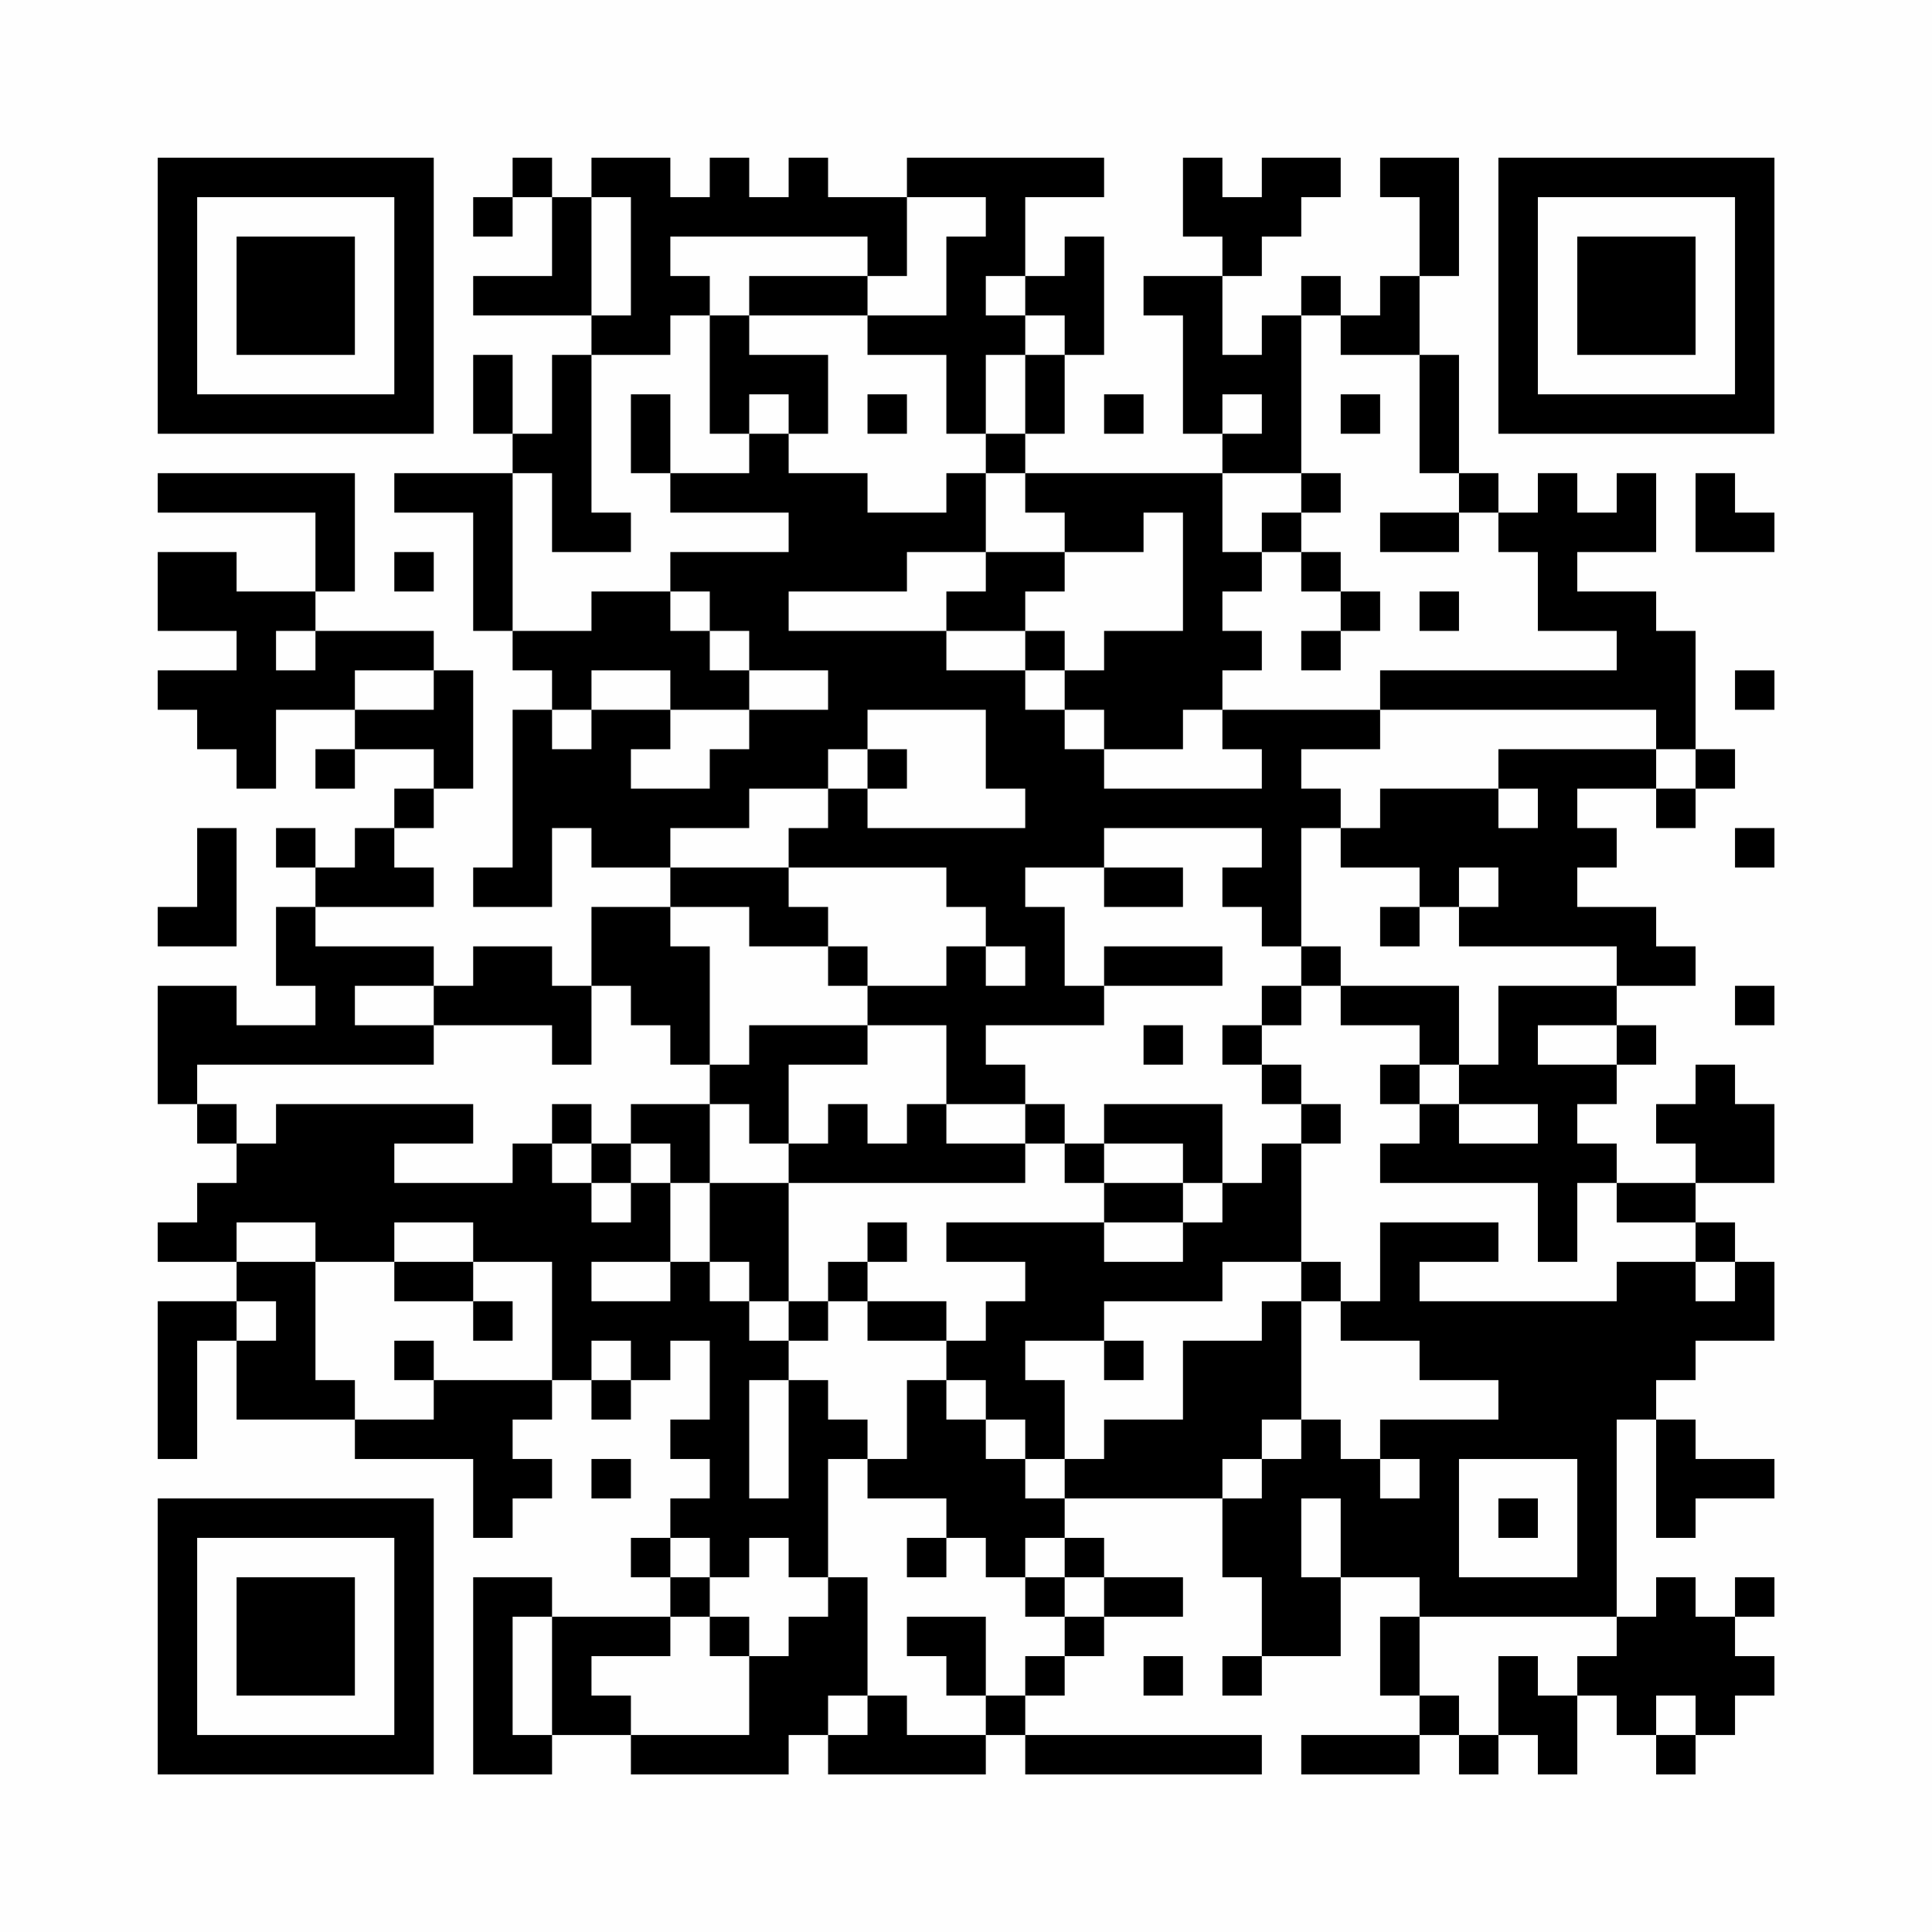 <?xml version="1.0" encoding="UTF-8"?>
<svg xmlns="http://www.w3.org/2000/svg" version="1.1" width="200" height="200" viewBox="0 0 200 200"><rect x="0" y="0" width="200" height="200" fill="#fefefe"/><g transform="scale(4.082)"><g transform="translate(4,4)"><path fill-rule="evenodd" d="M9 0L9 1L8 1L8 2L9 2L9 1L10 1L10 3L8 3L8 4L11 4L11 5L10 5L10 7L9 7L9 5L8 5L8 7L9 7L9 8L6 8L6 9L8 9L8 12L9 12L9 13L10 13L10 14L9 14L9 18L8 18L8 19L10 19L10 17L11 17L11 18L13 18L13 19L11 19L11 21L10 21L10 20L8 20L8 21L7 21L7 20L4 20L4 19L7 19L7 18L6 18L6 17L7 17L7 16L8 16L8 13L7 13L7 12L4 12L4 11L5 11L5 8L0 8L0 9L4 9L4 11L2 11L2 10L0 10L0 12L2 12L2 13L0 13L0 14L1 14L1 15L2 15L2 16L3 16L3 14L5 14L5 15L4 15L4 16L5 16L5 15L7 15L7 16L6 16L6 17L5 17L5 18L4 18L4 17L3 17L3 18L4 18L4 19L3 19L3 21L4 21L4 22L2 22L2 21L0 21L0 24L1 24L1 25L2 25L2 26L1 26L1 27L0 27L0 28L2 28L2 29L0 29L0 33L1 33L1 30L2 30L2 32L5 32L5 33L8 33L8 35L9 35L9 34L10 34L10 33L9 33L9 32L10 32L10 31L11 31L11 32L12 32L12 31L13 31L13 30L14 30L14 32L13 32L13 33L14 33L14 34L13 34L13 35L12 35L12 36L13 36L13 37L10 37L10 36L8 36L8 41L10 41L10 40L12 40L12 41L16 41L16 40L17 40L17 41L21 41L21 40L22 40L22 41L28 41L28 40L22 40L22 39L23 39L23 38L24 38L24 37L26 37L26 36L24 36L24 35L23 35L23 34L27 34L27 36L28 36L28 38L27 38L27 39L28 39L28 38L30 38L30 36L32 36L32 37L31 37L31 39L32 39L32 40L29 40L29 41L32 41L32 40L33 40L33 41L34 41L34 40L35 40L35 41L36 41L36 39L37 39L37 40L38 40L38 41L39 41L39 40L40 40L40 39L41 39L41 38L40 38L40 37L41 37L41 36L40 36L40 37L39 37L39 36L38 36L38 37L37 37L37 32L38 32L38 35L39 35L39 34L41 34L41 33L39 33L39 32L38 32L38 31L39 31L39 30L41 30L41 28L40 28L40 27L39 27L39 26L41 26L41 24L40 24L40 23L39 23L39 24L38 24L38 25L39 25L39 26L37 26L37 25L36 25L36 24L37 24L37 23L38 23L38 22L37 22L37 21L39 21L39 20L38 20L38 19L36 19L36 18L37 18L37 17L36 17L36 16L38 16L38 17L39 17L39 16L40 16L40 15L39 15L39 12L38 12L38 11L36 11L36 10L38 10L38 8L37 8L37 9L36 9L36 8L35 8L35 9L34 9L34 8L33 8L33 5L32 5L32 3L33 3L33 0L31 0L31 1L32 1L32 3L31 3L31 4L30 4L30 3L29 3L29 4L28 4L28 5L27 5L27 3L28 3L28 2L29 2L29 1L30 1L30 0L28 0L28 1L27 1L27 0L26 0L26 2L27 2L27 3L25 3L25 4L26 4L26 7L27 7L27 8L22 8L22 7L23 7L23 5L24 5L24 2L23 2L23 3L22 3L22 1L24 1L24 0L19 0L19 1L17 1L17 0L16 0L16 1L15 1L15 0L14 0L14 1L13 1L13 0L11 0L11 1L10 1L10 0ZM11 1L11 4L12 4L12 1ZM19 1L19 3L18 3L18 2L13 2L13 3L14 3L14 4L13 4L13 5L11 5L11 9L12 9L12 10L10 10L10 8L9 8L9 12L11 12L11 11L13 11L13 12L14 12L14 13L15 13L15 14L13 14L13 13L11 13L11 14L10 14L10 15L11 15L11 14L13 14L13 15L12 15L12 16L14 16L14 15L15 15L15 14L17 14L17 13L15 13L15 12L14 12L14 11L13 11L13 10L16 10L16 9L13 9L13 8L15 8L15 7L16 7L16 8L18 8L18 9L20 9L20 8L21 8L21 10L19 10L19 11L16 11L16 12L20 12L20 13L22 13L22 14L23 14L23 15L24 15L24 16L28 16L28 15L27 15L27 14L31 14L31 15L29 15L29 16L30 16L30 17L29 17L29 20L28 20L28 19L27 19L27 18L28 18L28 17L24 17L24 18L22 18L22 19L23 19L23 21L24 21L24 22L21 22L21 23L22 23L22 24L20 24L20 22L18 22L18 21L20 21L20 20L21 20L21 21L22 21L22 20L21 20L21 19L20 19L20 18L16 18L16 17L17 17L17 16L18 16L18 17L22 17L22 16L21 16L21 14L18 14L18 15L17 15L17 16L15 16L15 17L13 17L13 18L16 18L16 19L17 19L17 20L15 20L15 19L13 19L13 20L14 20L14 23L13 23L13 22L12 22L12 21L11 21L11 23L10 23L10 22L7 22L7 21L5 21L5 22L7 22L7 23L1 23L1 24L2 24L2 25L3 25L3 24L8 24L8 25L6 25L6 26L9 26L9 25L10 25L10 26L11 26L11 27L12 27L12 26L13 26L13 28L11 28L11 29L13 29L13 28L14 28L14 29L15 29L15 30L16 30L16 31L15 31L15 34L16 34L16 31L17 31L17 32L18 32L18 33L17 33L17 36L16 36L16 35L15 35L15 36L14 36L14 35L13 35L13 36L14 36L14 37L13 37L13 38L11 38L11 39L12 39L12 40L15 40L15 38L16 38L16 37L17 37L17 36L18 36L18 39L17 39L17 40L18 40L18 39L19 39L19 40L21 40L21 39L22 39L22 38L23 38L23 37L24 37L24 36L23 36L23 35L22 35L22 36L21 36L21 35L20 35L20 34L18 34L18 33L19 33L19 31L20 31L20 32L21 32L21 33L22 33L22 34L23 34L23 33L24 33L24 32L26 32L26 30L28 30L28 29L29 29L29 32L28 32L28 33L27 33L27 34L28 34L28 33L29 33L29 32L30 32L30 33L31 33L31 34L32 34L32 33L31 33L31 32L34 32L34 31L32 31L32 30L30 30L30 29L31 29L31 27L34 27L34 28L32 28L32 29L37 29L37 28L39 28L39 29L40 29L40 28L39 28L39 27L37 27L37 26L36 26L36 28L35 28L35 26L31 26L31 25L32 25L32 24L33 24L33 25L35 25L35 24L33 24L33 23L34 23L34 21L37 21L37 20L33 20L33 19L34 19L34 18L33 18L33 19L32 19L32 18L30 18L30 17L31 17L31 16L34 16L34 17L35 17L35 16L34 16L34 15L38 15L38 16L39 16L39 15L38 15L38 14L31 14L31 13L37 13L37 12L35 12L35 10L34 10L34 9L33 9L33 8L32 8L32 5L30 5L30 4L29 4L29 8L27 8L27 10L28 10L28 11L27 11L27 12L28 12L28 13L27 13L27 14L26 14L26 15L24 15L24 14L23 14L23 13L24 13L24 12L26 12L26 9L25 9L25 10L23 10L23 9L22 9L22 8L21 8L21 7L22 7L22 5L23 5L23 4L22 4L22 3L21 3L21 4L22 4L22 5L21 5L21 7L20 7L20 5L18 5L18 4L20 4L20 2L21 2L21 1ZM15 3L15 4L14 4L14 7L15 7L15 6L16 6L16 7L17 7L17 5L15 5L15 4L18 4L18 3ZM12 6L12 8L13 8L13 6ZM18 6L18 7L19 7L19 6ZM24 6L24 7L25 7L25 6ZM27 6L27 7L28 7L28 6ZM30 6L30 7L31 7L31 6ZM29 8L29 9L28 9L28 10L29 10L29 11L30 11L30 12L29 12L29 13L30 13L30 12L31 12L31 11L30 11L30 10L29 10L29 9L30 9L30 8ZM39 8L39 10L41 10L41 9L40 9L40 8ZM31 9L31 10L33 10L33 9ZM6 10L6 11L7 11L7 10ZM21 10L21 11L20 11L20 12L22 12L22 13L23 13L23 12L22 12L22 11L23 11L23 10ZM32 11L32 12L33 12L33 11ZM3 12L3 13L4 13L4 12ZM5 13L5 14L7 14L7 13ZM40 13L40 14L41 14L41 13ZM18 15L18 16L19 16L19 15ZM1 17L1 19L0 19L0 20L2 20L2 17ZM40 17L40 18L41 18L41 17ZM24 18L24 19L26 19L26 18ZM31 19L31 20L32 20L32 19ZM17 20L17 21L18 21L18 20ZM24 20L24 21L27 21L27 20ZM29 20L29 21L28 21L28 22L27 22L27 23L28 23L28 24L29 24L29 25L28 25L28 26L27 26L27 24L24 24L24 25L23 25L23 24L22 24L22 25L20 25L20 24L19 24L19 25L18 25L18 24L17 24L17 25L16 25L16 23L18 23L18 22L15 22L15 23L14 23L14 24L12 24L12 25L11 25L11 24L10 24L10 25L11 25L11 26L12 26L12 25L13 25L13 26L14 26L14 28L15 28L15 29L16 29L16 30L17 30L17 29L18 29L18 30L20 30L20 31L21 31L21 32L22 32L22 33L23 33L23 31L22 31L22 30L24 30L24 31L25 31L25 30L24 30L24 29L27 29L27 28L29 28L29 29L30 29L30 28L29 28L29 25L30 25L30 24L29 24L29 23L28 23L28 22L29 22L29 21L30 21L30 22L32 22L32 23L31 23L31 24L32 24L32 23L33 23L33 21L30 21L30 20ZM40 21L40 22L41 22L41 21ZM25 22L25 23L26 23L26 22ZM35 22L35 23L37 23L37 22ZM14 24L14 26L16 26L16 29L17 29L17 28L18 28L18 29L20 29L20 30L21 30L21 29L22 29L22 28L20 28L20 27L24 27L24 28L26 28L26 27L27 27L27 26L26 26L26 25L24 25L24 26L23 26L23 25L22 25L22 26L16 26L16 25L15 25L15 24ZM24 26L24 27L26 27L26 26ZM2 27L2 28L4 28L4 31L5 31L5 32L7 32L7 31L10 31L10 28L8 28L8 27L6 27L6 28L4 28L4 27ZM18 27L18 28L19 28L19 27ZM6 28L6 29L8 29L8 30L9 30L9 29L8 29L8 28ZM2 29L2 30L3 30L3 29ZM6 30L6 31L7 31L7 30ZM11 30L11 31L12 31L12 30ZM11 33L11 34L12 34L12 33ZM33 33L33 36L36 36L36 33ZM29 34L29 36L30 36L30 34ZM34 34L34 35L35 35L35 34ZM19 35L19 36L20 36L20 35ZM22 36L22 37L23 37L23 36ZM9 37L9 40L10 40L10 37ZM14 37L14 38L15 38L15 37ZM19 37L19 38L20 38L20 39L21 39L21 37ZM32 37L32 39L33 39L33 40L34 40L34 38L35 38L35 39L36 39L36 38L37 38L37 37ZM25 38L25 39L26 39L26 38ZM38 39L38 40L39 40L39 39ZM0 0L0 7L7 7L7 0ZM1 1L1 6L6 6L6 1ZM2 2L2 5L5 5L5 2ZM34 0L34 7L41 7L41 0ZM35 1L35 6L40 6L40 1ZM36 2L36 5L39 5L39 2ZM0 34L0 41L7 41L7 34ZM1 35L1 40L6 40L6 35ZM2 36L2 39L5 39L5 36Z" fill="#000000"/></g></g></svg>
